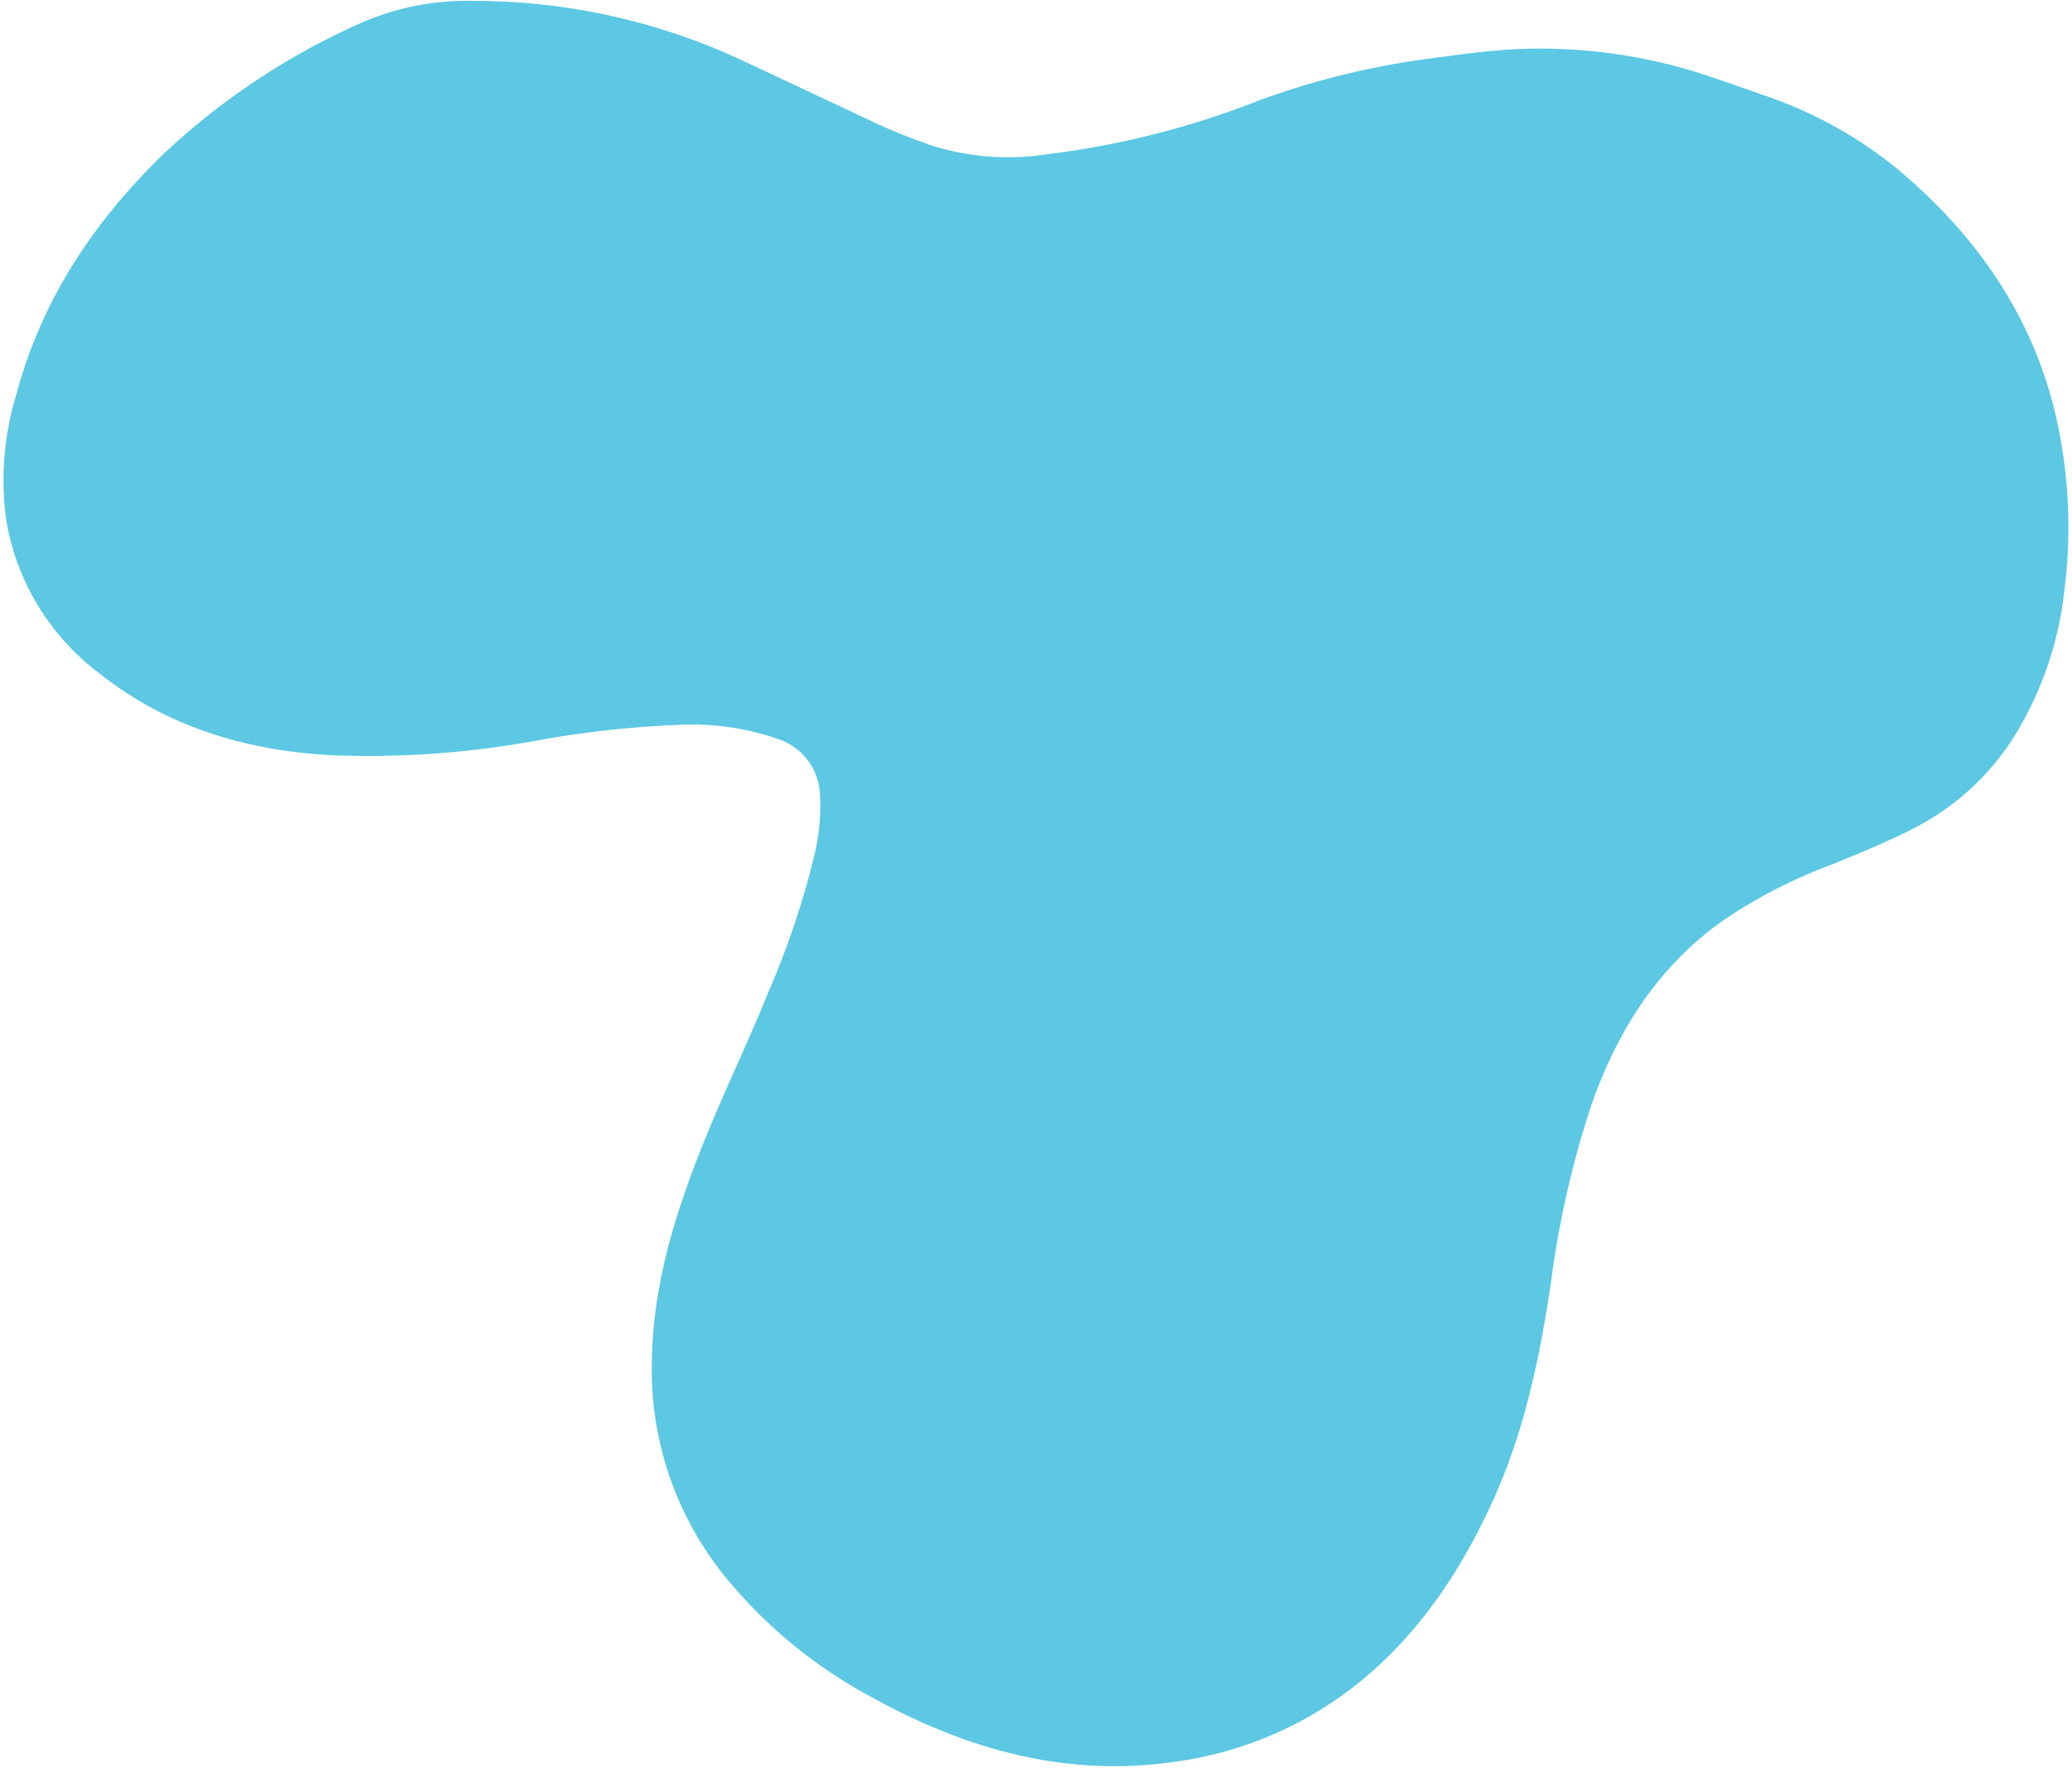 <?xml version="1.0" encoding="UTF-8" standalone="no"?><svg xmlns="http://www.w3.org/2000/svg" xmlns:xlink="http://www.w3.org/1999/xlink" fill="#000000" height="195.2" preserveAspectRatio="xMidYMid meet" version="1" viewBox="-0.3 -0.1 227.5 195.2" width="227.5" zoomAndPan="magnify"><g data-name="Layer 2" id="change1_1"><path d="M75.07,79.45a110.48,110.48,0,0,0-16.64,1.79,102.38,102.38,0,0,1-22.38,1.57c-9.42-.52-18.16-3.14-25.64-9.14a26.49,26.49,0,0,1-10-16.52,32.12,32.12,0,0,1,1.1-14C4.33,32.62,10.16,24,17.93,16.54A77.56,77.56,0,0,1,39.45,2.37,28.93,28.93,0,0,1,51.71,0,69.63,69.63,0,0,1,81.77,6.8q7.16,3.36,14.31,6.72c1.9.89,3.86,1.62,5.83,2.33a28,28,0,0,0,12.62,1,94.84,94.84,0,0,0,23.61-6,88,88,0,0,1,19.52-4.65c2.61-.36,5.22-.7,7.85-.87A58.27,58.27,0,0,1,188,8.49c1.93.65,3.84,1.34,5.75,2A46.53,46.53,0,0,1,208,18.43c8.45,7.05,14.6,15.69,17.28,26.51a54.73,54.73,0,0,1,1.1,19.64,38.4,38.4,0,0,1-4.89,15.1,28.06,28.06,0,0,1-11.5,11.07c-2.93,1.51-6,2.77-9,4A56.4,56.4,0,0,0,188.82,101c-7.22,5.16-11.66,12.27-14.49,20.51A105.65,105.65,0,0,0,170,140.62c-1.27,8.63-3.07,17.1-6.83,25-3.35,7.08-7.63,13.45-13.68,18.52a40.86,40.86,0,0,1-20.77,9.17c-11.88,1.74-22.82-1.31-33.15-7a53,53,0,0,1-16.19-13.24,36.05,36.05,0,0,1-8.1-24c.15-8,2.41-15.46,5.3-22.8,2.36-6,5.18-11.73,7.58-17.68a91.45,91.45,0,0,0,5-15,22.6,22.6,0,0,0,.58-6.24,6.73,6.73,0,0,0-4.55-6.3A28.93,28.93,0,0,0,75.07,79.45Z" fill="#5cc8e3"/></g></svg>